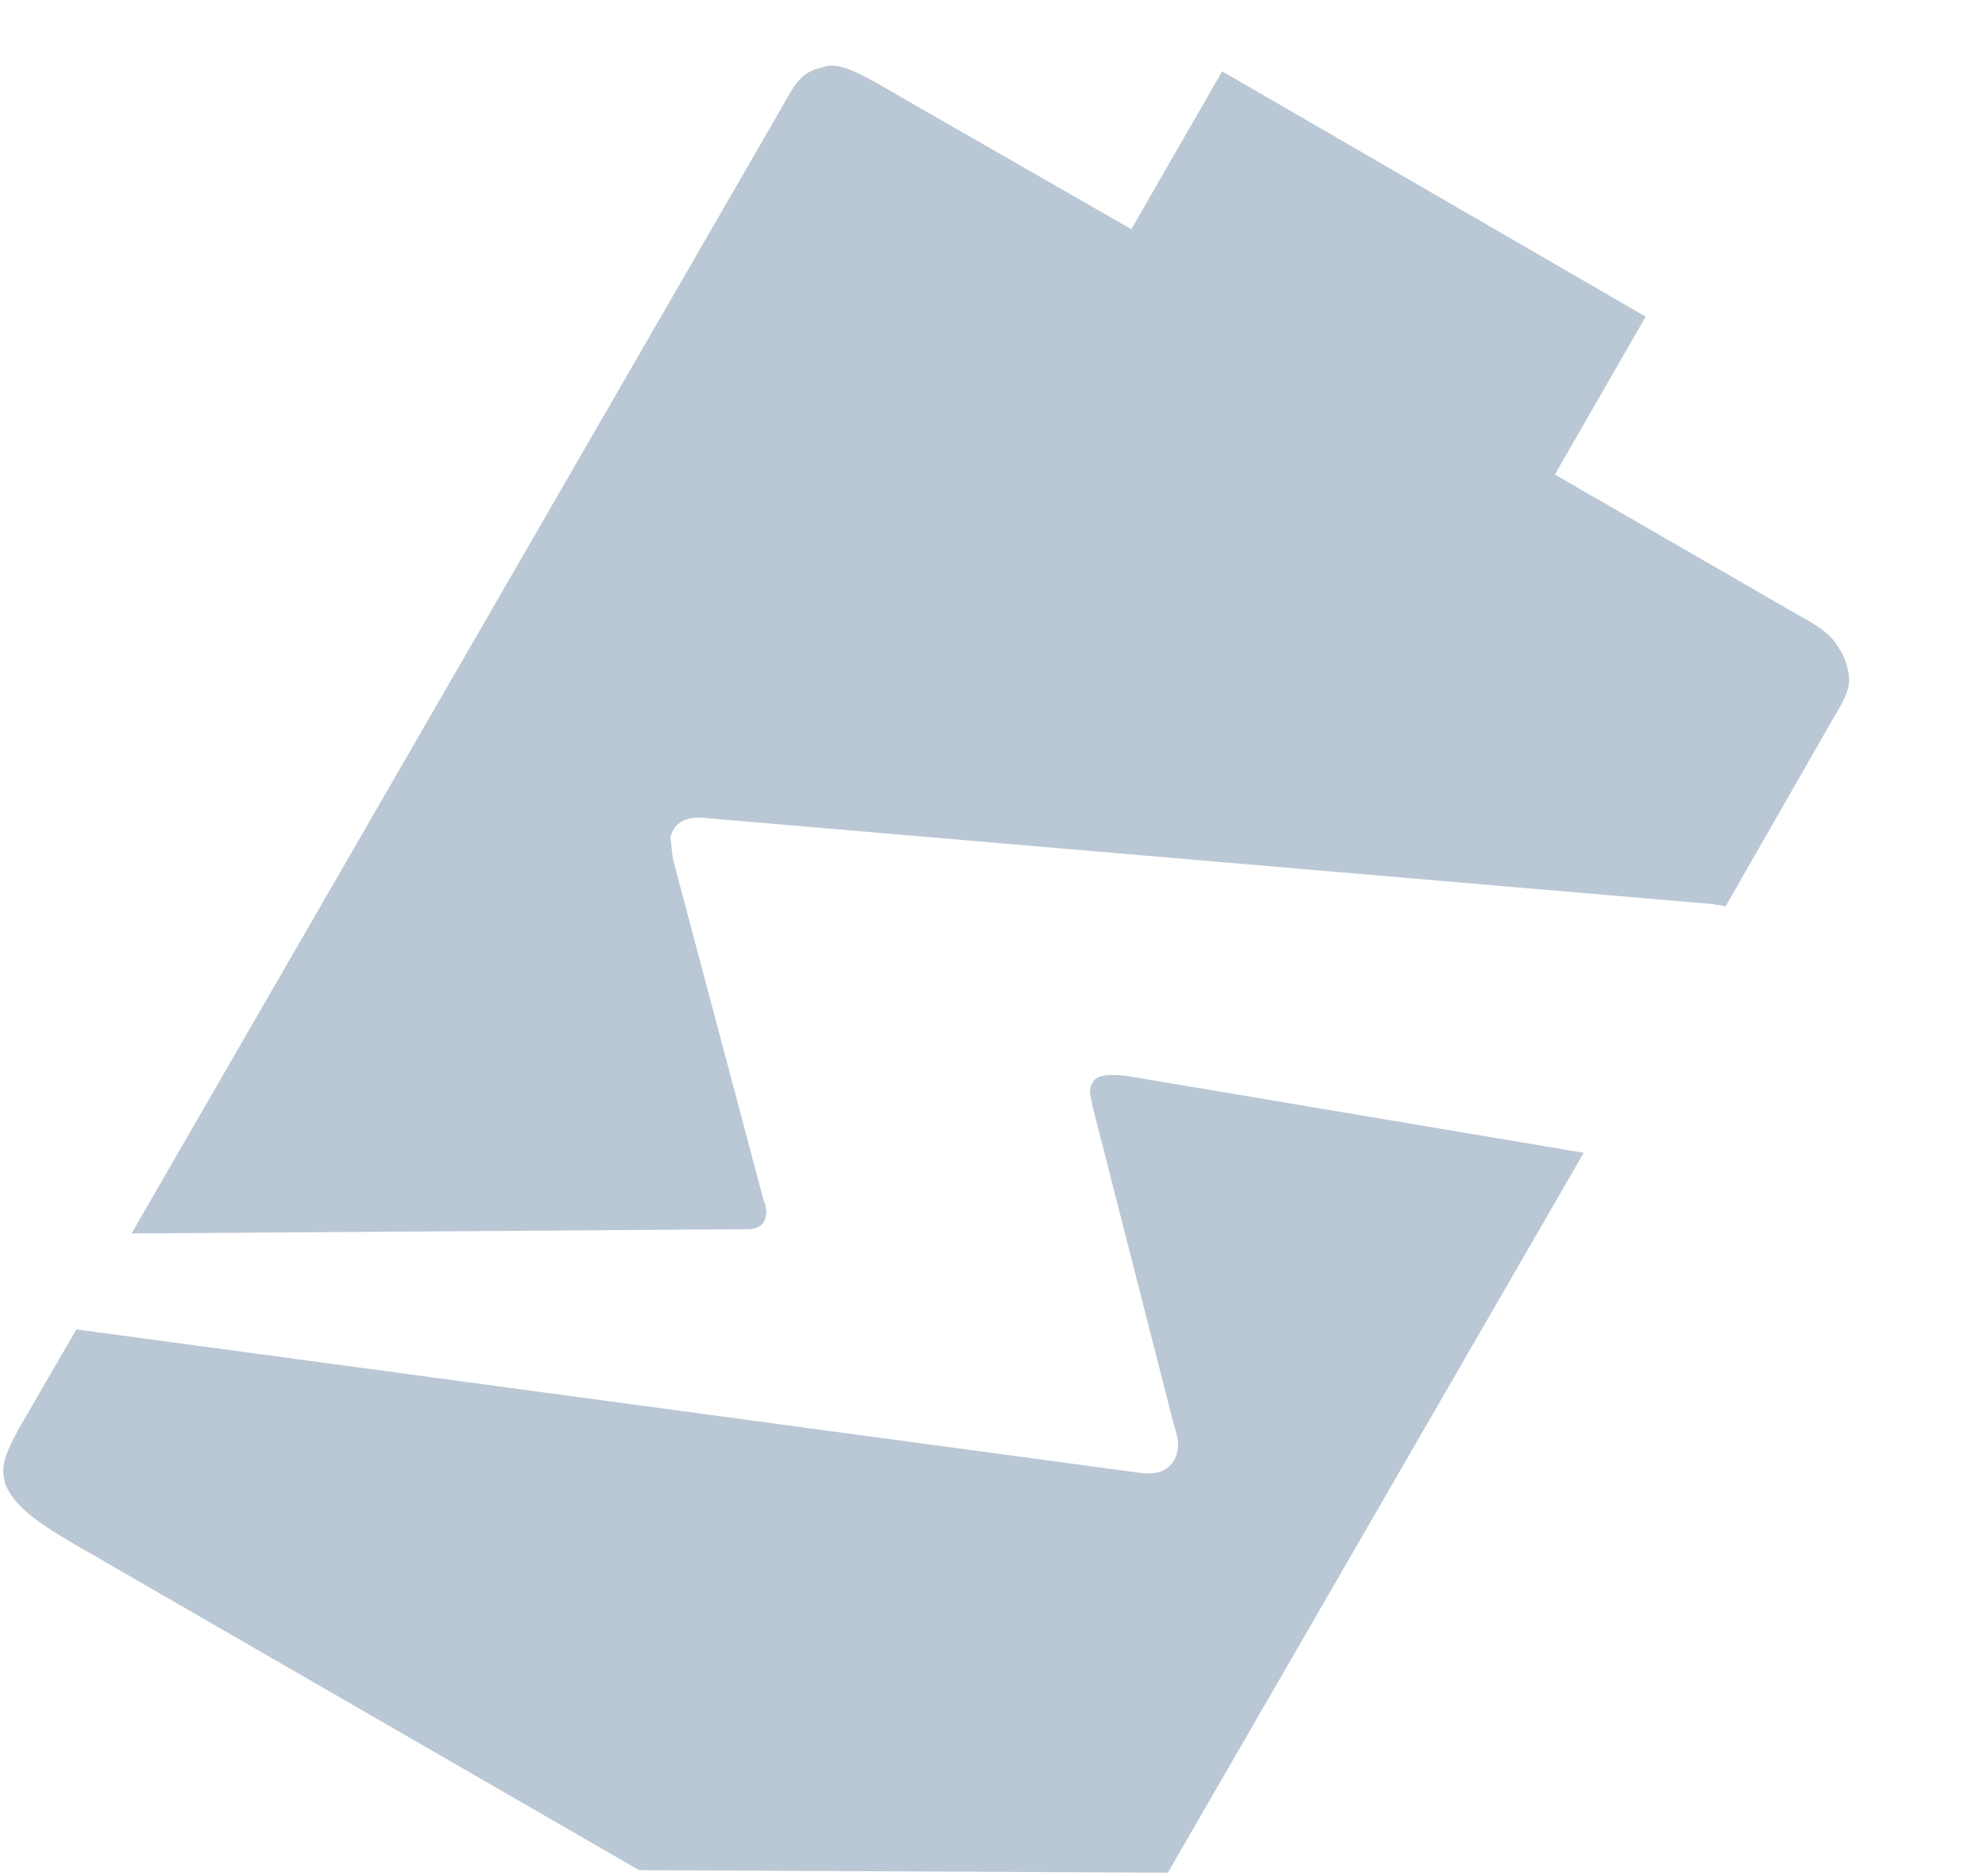 <svg version="1.2" xmlns="http://www.w3.org/2000/svg" viewBox="0 0 234 221" width="234" height="221">
	<title>Logoymbol-svg</title>
	<style>
		.s0 { fill: #bac7d4 } 
	</style>
	<g id="surface1">
		<g id="Group_79">
			<path id="Path_27" class="s0" d="m15.5 145.3l76.3-132.1c2-3.6 2.6-4.7 5.2-5.3 1.9-0.7 4.5 0.8 9.1 3.5l27.2 15.6 10.7-18.6 49.9 28.9-10.7 18.6 27.2 15.7c4.6 2.6 5.4 3 6.8 5.7 1.2 3 0.8 4-1.3 7.5l-12.6 22q-0.2-0.1-0.4-0.1-0.2-0.1-0.3-0.1-0.2 0-0.4 0-0.2-0.1-0.4-0.1l-119.4-10.2q-2.8 0-3.4 2.3 0 0.4 0.1 0.9 0 0.4 0.1 0.8 0 0.4 0.1 0.9 0.1 0.4 0.2 0.8l10.5 39.5q0.2 0.3 0.2 0.6 0.1 0.4 0.1 0.7-0.1 0.4-0.1 0.7-0.1 0.3-0.3 0.6c-0.7 0.8-1.7 0.7-2.5 0.7z"/>
		</g>
		<g id="Group_78">
			<path id="Path_29" class="s0" d="m0.6 174.8c-0.4-1.9-0.4-2.7 1.5-6.3l6.9-11.9 125.3 16.9c2.1 0.3 3.5-0.3 4.2-1.8 0.5-1.3 0.4-2-0.2-3.9l-9.6-37.6c-0.2-1.4-0.6-1.8 0.2-2.9 0.6-0.8 2.1-0.7 3.6-0.6l54.1 9.1-49 84.8-62.3-0.3-67.4-38.9c-4.8-2.9-6.3-4.4-7.3-6.6z"/>
		</g>
	</g>
</svg>